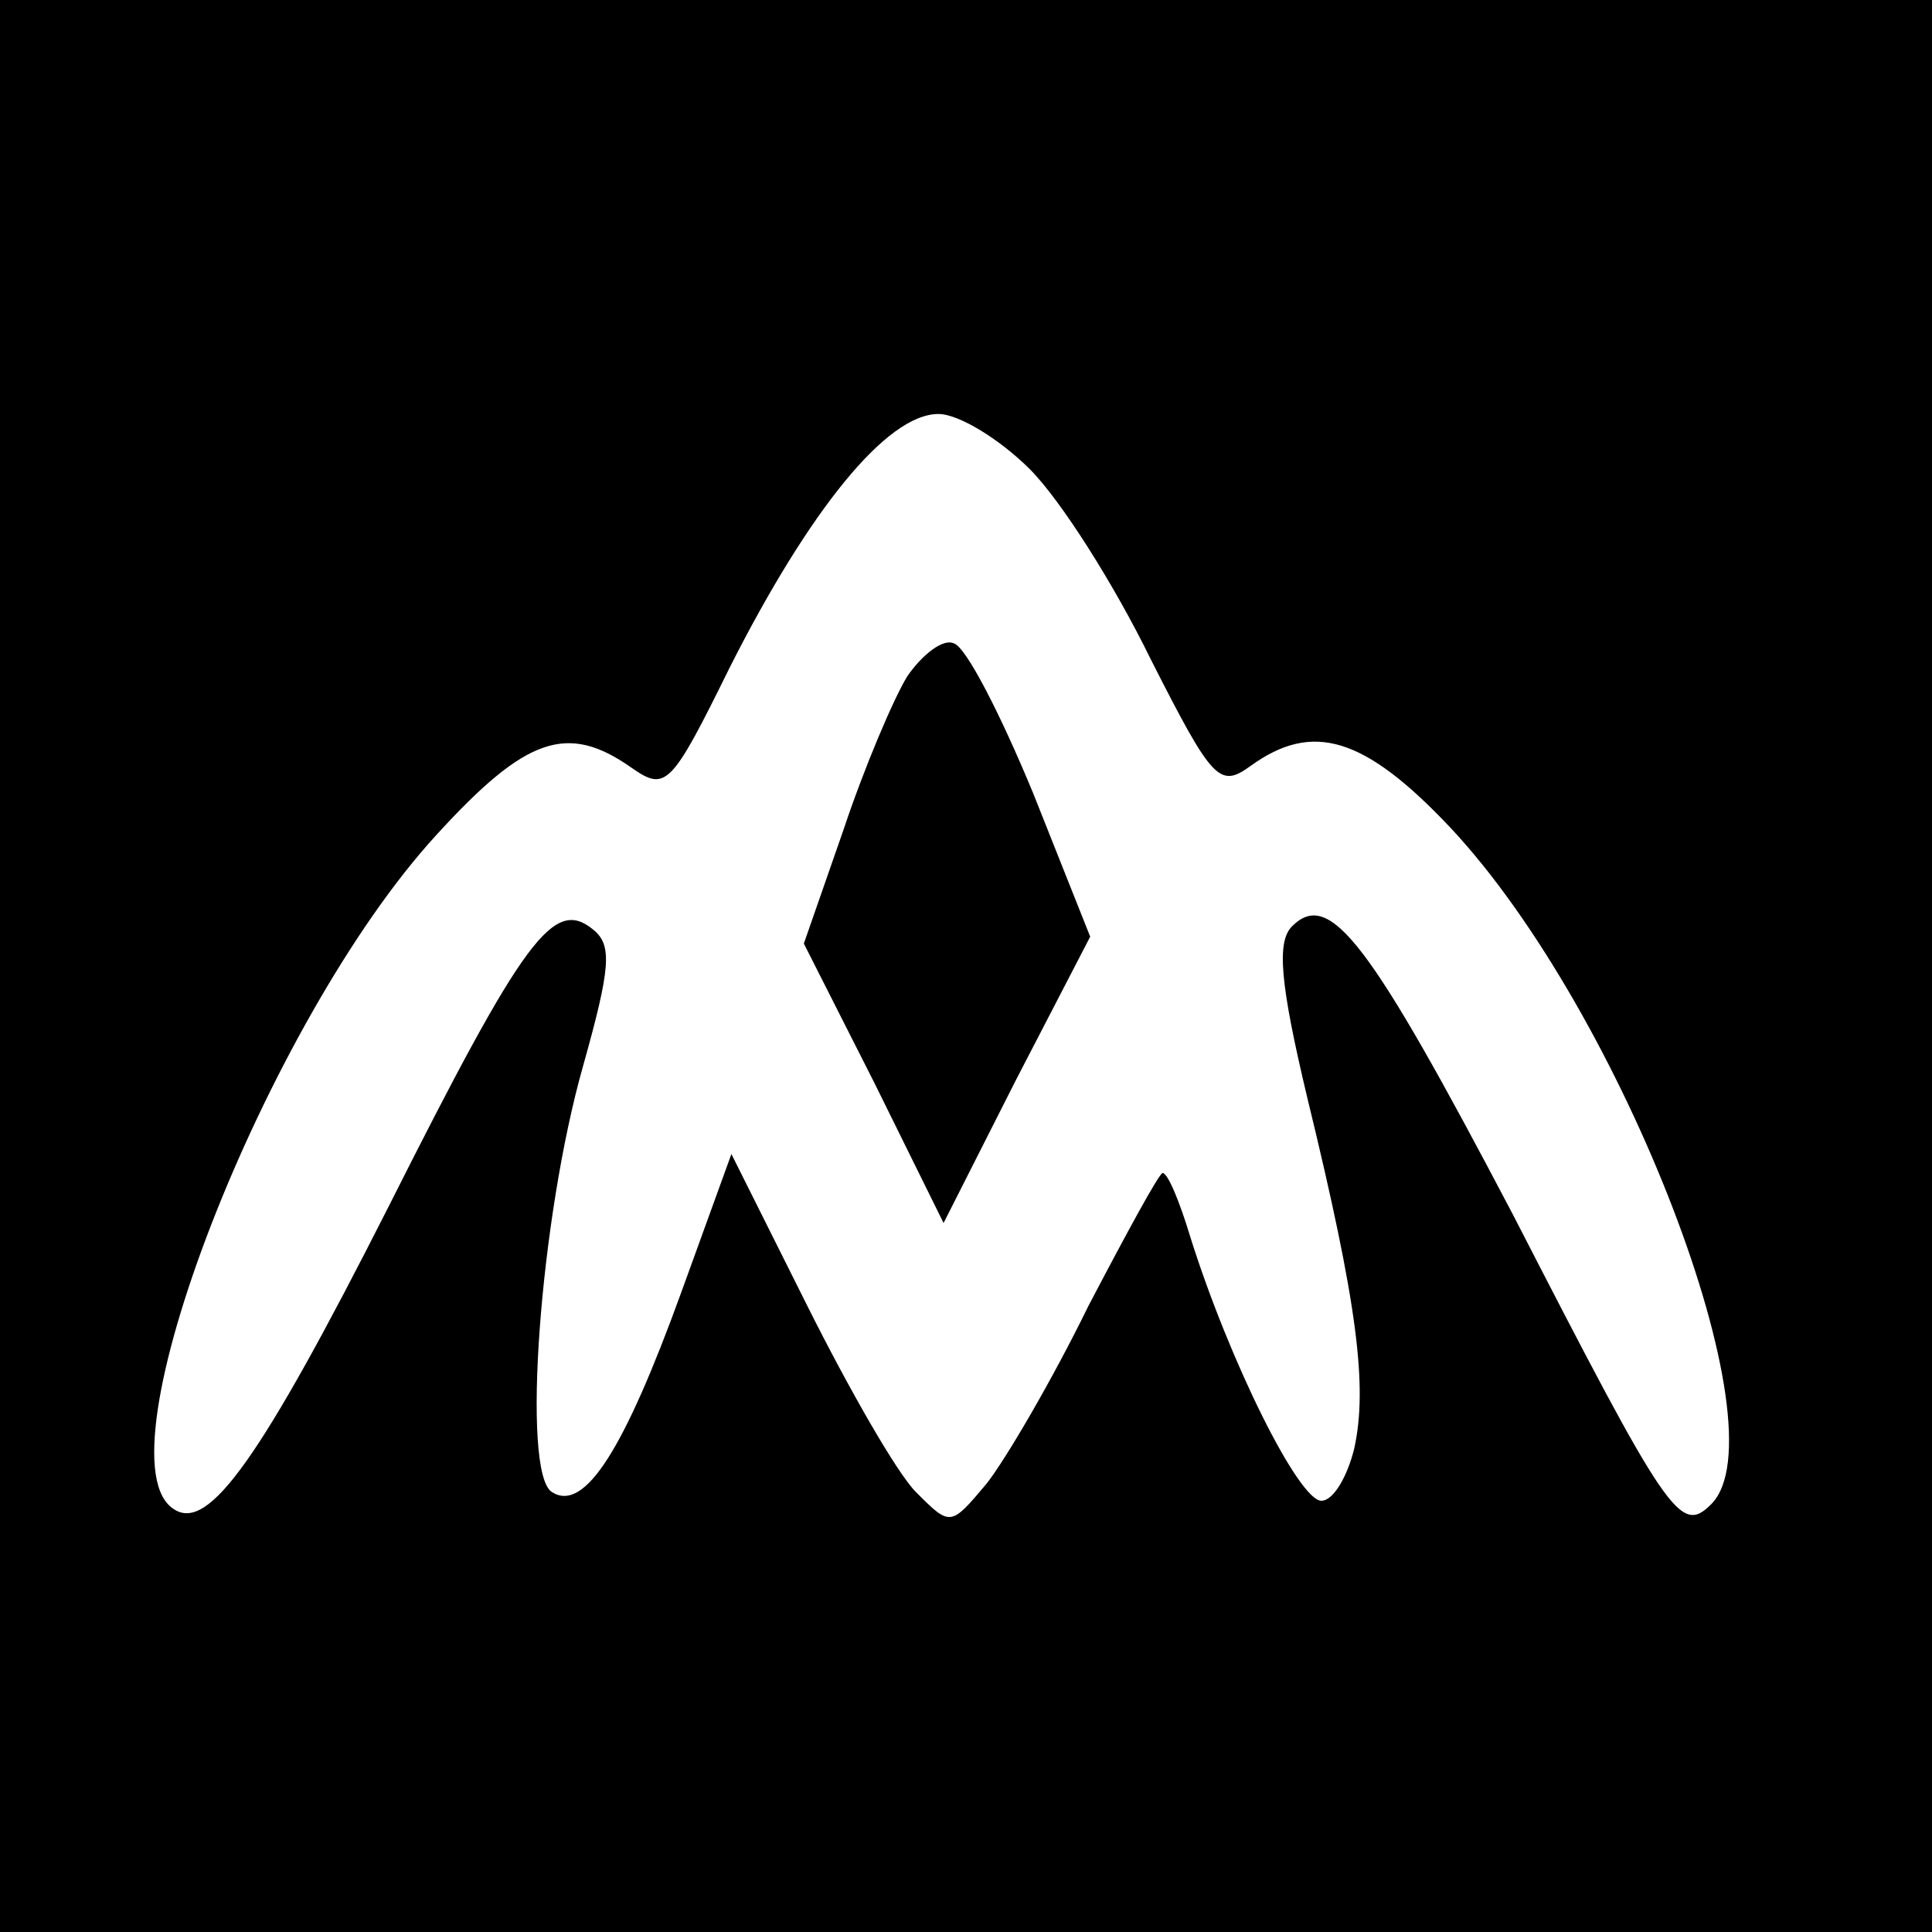 <?xml version="1.0" standalone="no"?>
<!DOCTYPE svg PUBLIC "-//W3C//DTD SVG 20010904//EN"
 "http://www.w3.org/TR/2001/REC-SVG-20010904/DTD/svg10.dtd">
<svg version="1.0" xmlns="http://www.w3.org/2000/svg"
 width="112pt" height="112pt" viewBox="0 0 112 112"
 preserveAspectRatio="xMidYMid meet">
<g transform="translate(0,112) scale(0.1,-0.1)"
fill="#000000" stroke="none">
<path d="M0 560 l0 -560 560 0 560 0 0 560 0 560 -560 0 -560 0 0 -560z m597
288 c18 -18 49 -67 70 -110 36 -71 40 -75 58 -62 36 26 66 17 116 -36 100
-107 193 -350 151 -392 -18 -18 -25 -7 -115 168 -83 158 -106 189 -128 167 -9
-9 -7 -33 9 -100 29 -119 35 -167 27 -203 -4 -16 -12 -30 -19 -30 -13 0 -53
80 -76 153 -6 20 -13 37 -16 37 -2 0 -21 -35 -43 -77 -21 -43 -48 -89 -59
-103 -21 -25 -21 -25 -41 -5 -11 11 -39 60 -63 108 l-44 88 -29 -80 c-33 -91
-56 -128 -75 -116 -18 11 -7 159 18 247 16 57 17 70 6 79 -23 19 -40 -4 -119
-161 -74 -146 -104 -188 -124 -175 -46 28 53 283 152 391 52 57 76 65 113 39
20 -14 23 -11 57 58 46 91 91 147 121 147 12 0 36 -15 53 -32z"/>
<path d="M526 728 c-8 -13 -25 -53 -37 -89 l-23 -66 41 -81 40 -81 42 83 43
83 -33 83 c-19 46 -39 85 -46 87 -6 3 -18 -6 -27 -19z"/>
</g>
</svg>
